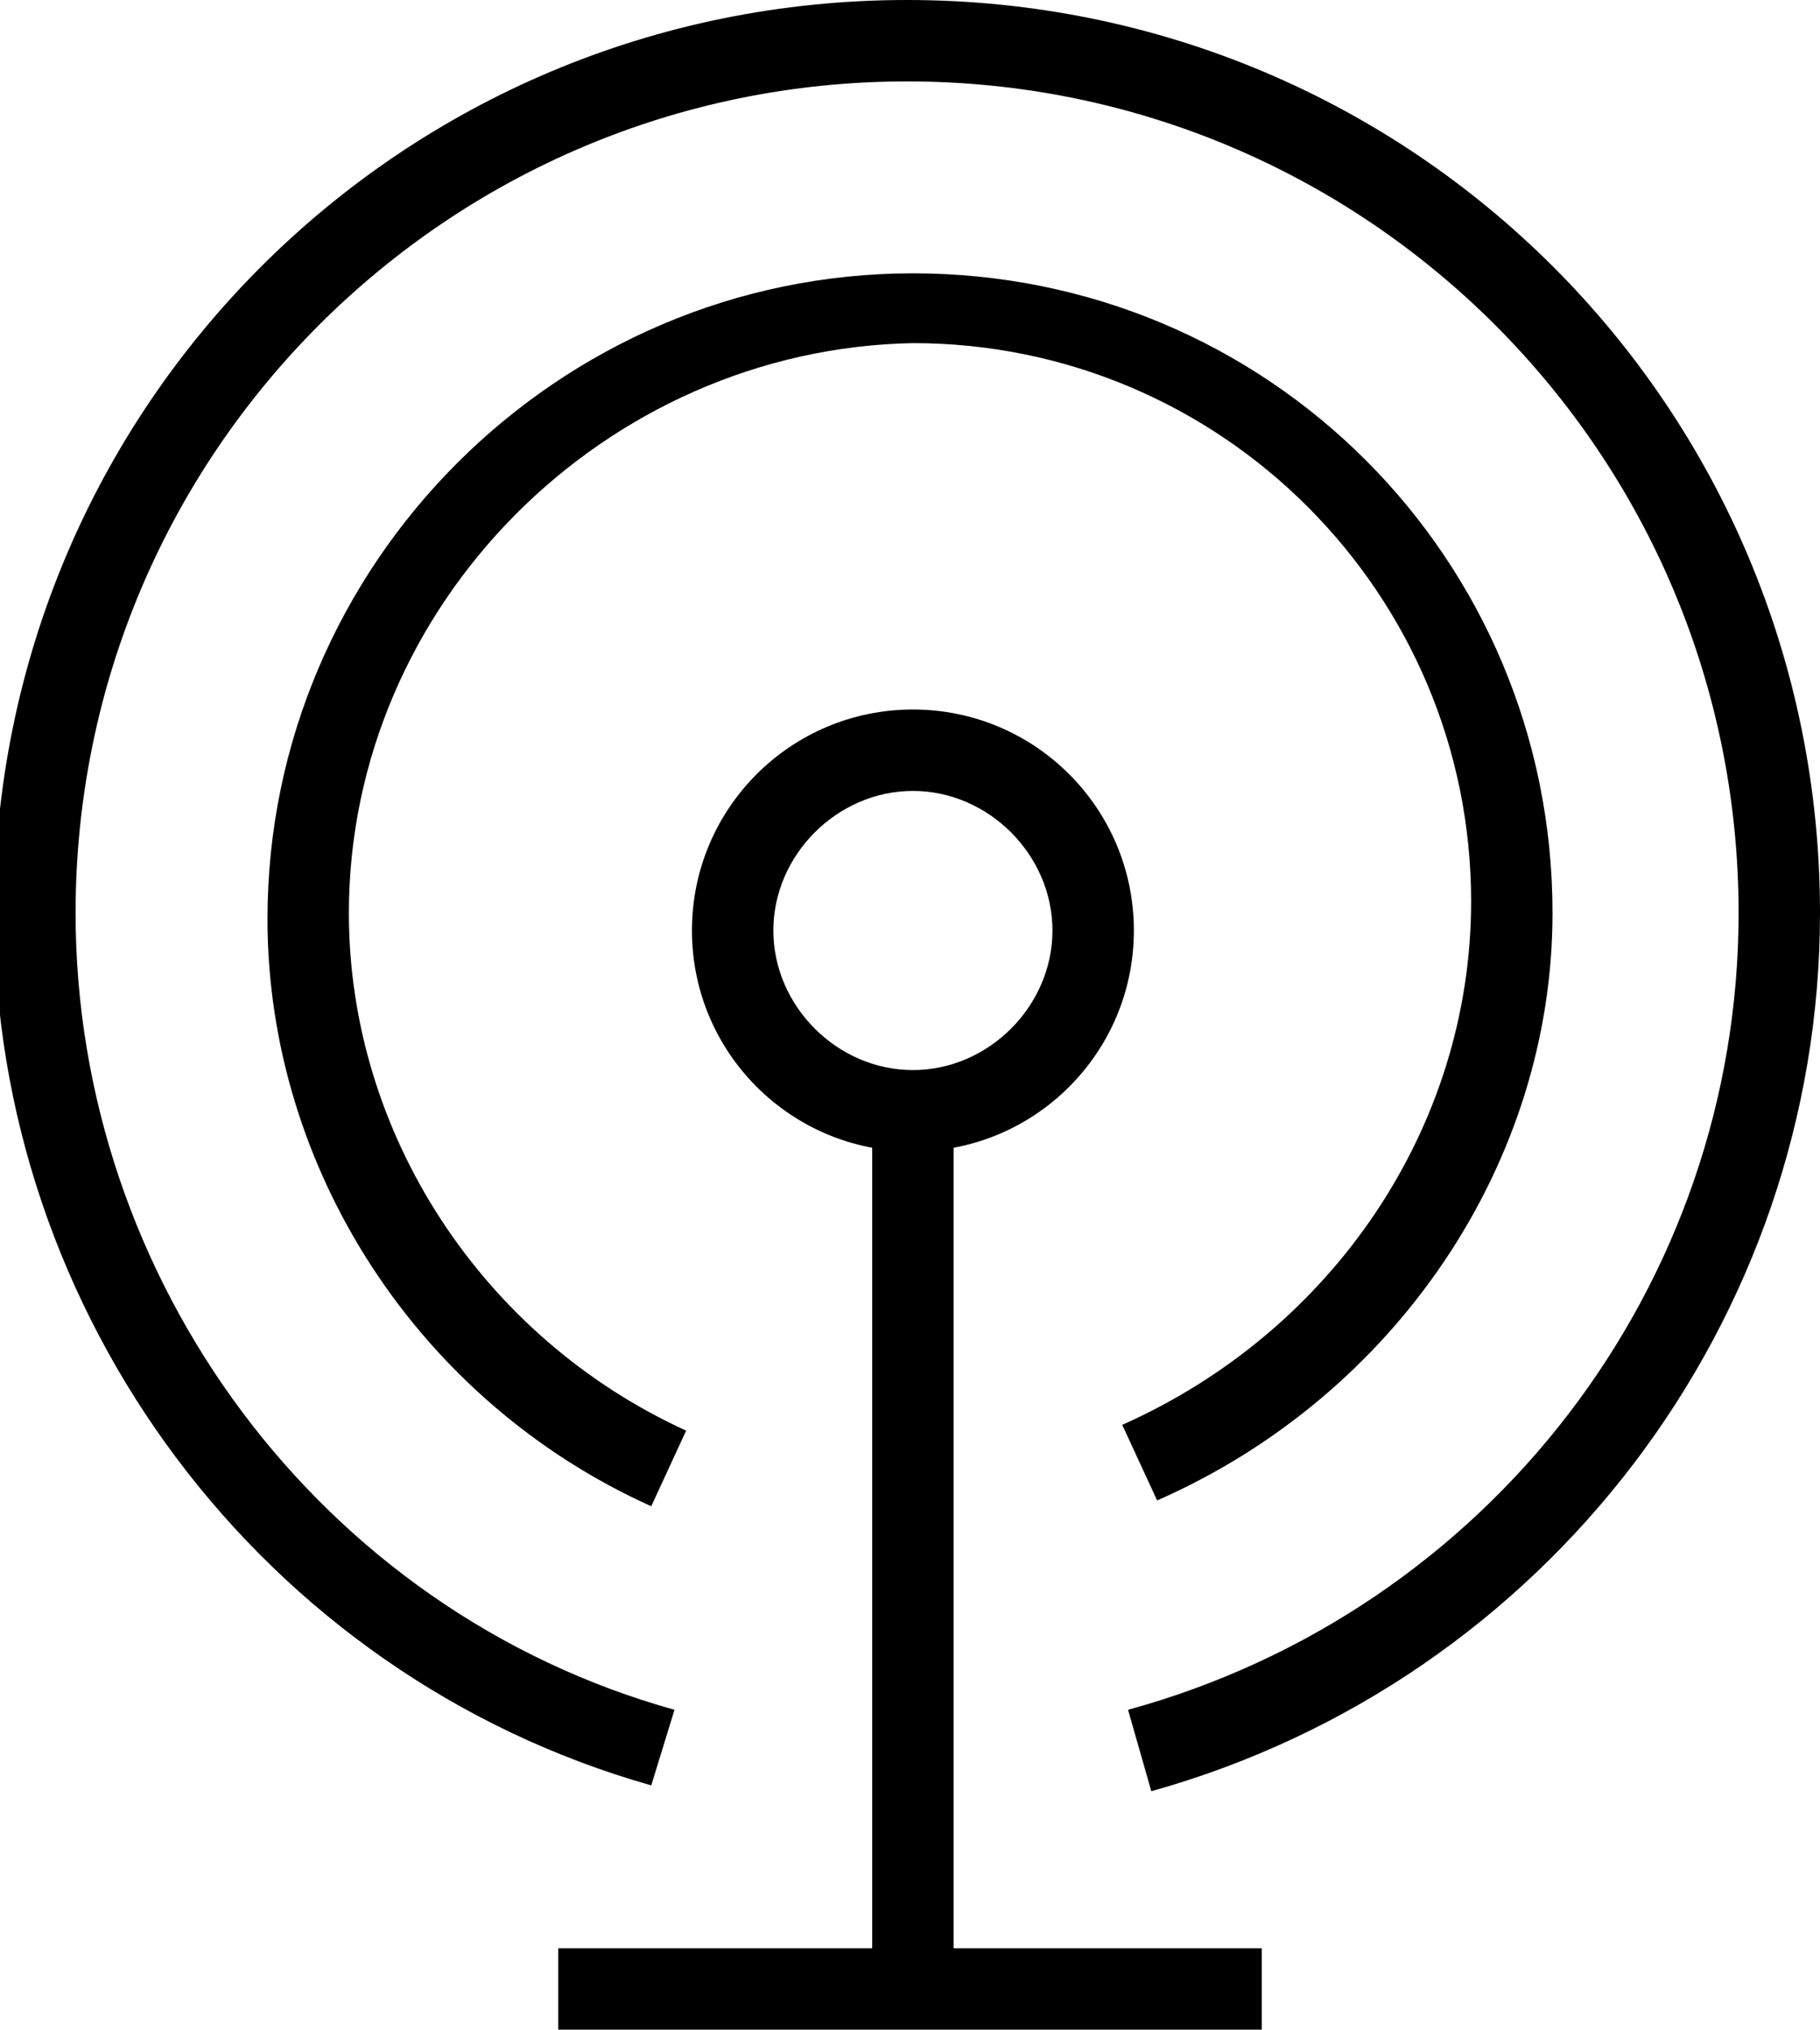 <?xml version="1.0" encoding="utf-8"?>
<!-- Generator: Adobe Illustrator 20.1.0, SVG Export Plug-In . SVG Version: 6.00 Build 0)  -->
<svg version="1.1" id="Layer_1" xmlns:sketch="http://www.bohemiancoding.com/sketch/ns"
	 xmlns="http://www.w3.org/2000/svg" xmlns:xlink="http://www.w3.org/1999/xlink" x="0px" y="0px" viewBox="0 0 31.3 34.9"
	 enable-background="new 0 0 31.3 34.9" xml:space="preserve">
<title>icn_communications</title>
<desc>Created with Sketch.</desc>
<g id="Stroke-3">
	<path d="M19.9,25.8l-0.6-1.3c3.6-1.6,6-5.1,6-9c0-5.3-4.3-9.6-9.6-9.6C10.4,6,6,10.4,6,15.7c0,3.8,2.3,7.3,5.8,8.9l-0.6,1.3
		c-4-1.8-6.6-5.8-6.6-10.1c0-6.1,5-11.1,11.1-11.1c6.1,0,11,4.9,11,11C26.7,20,24,24,19.9,25.8z"/>
</g>
<g id="Stroke-5">
	<path d="M19.8,30.8l-0.4-1.4c6.2-1.7,10.5-7.3,10.5-13.7c0-7.9-6.4-14.3-14.3-14.3S1.3,7.8,1.3,15.7c0,6.3,4.2,12,10.3,13.7
		l-0.4,1.3C4.5,28.8-0.1,22.6-0.1,15.7C-0.1,7,6.9,0,15.6,0c8.7,0,15.7,7,15.7,15.7C31.3,22.7,26.6,28.9,19.8,30.8z"/>
</g>
<g id="Stroke-7">
	<path d="M15.7,19.8c-2.1,0-3.8-1.7-3.8-3.8c0-2.1,1.7-3.8,3.8-3.8c2.1,0,3.8,1.7,3.8,3.8C19.5,18.1,17.8,19.8,15.7,19.8z
		 M15.7,13.6c-1.3,0-2.4,1.1-2.4,2.4s1.1,2.4,2.4,2.4s2.4-1.1,2.4-2.4S17,13.6,15.7,13.6z"/>
</g>
<g id="Stroke-9">
	<rect x="15" y="19.1" width="1.4" height="15.3"/>
</g>
<g id="Stroke-11">
	<rect x="9.6" y="33.5" width="12.1" height="1.4"/>
</g>
</svg>
